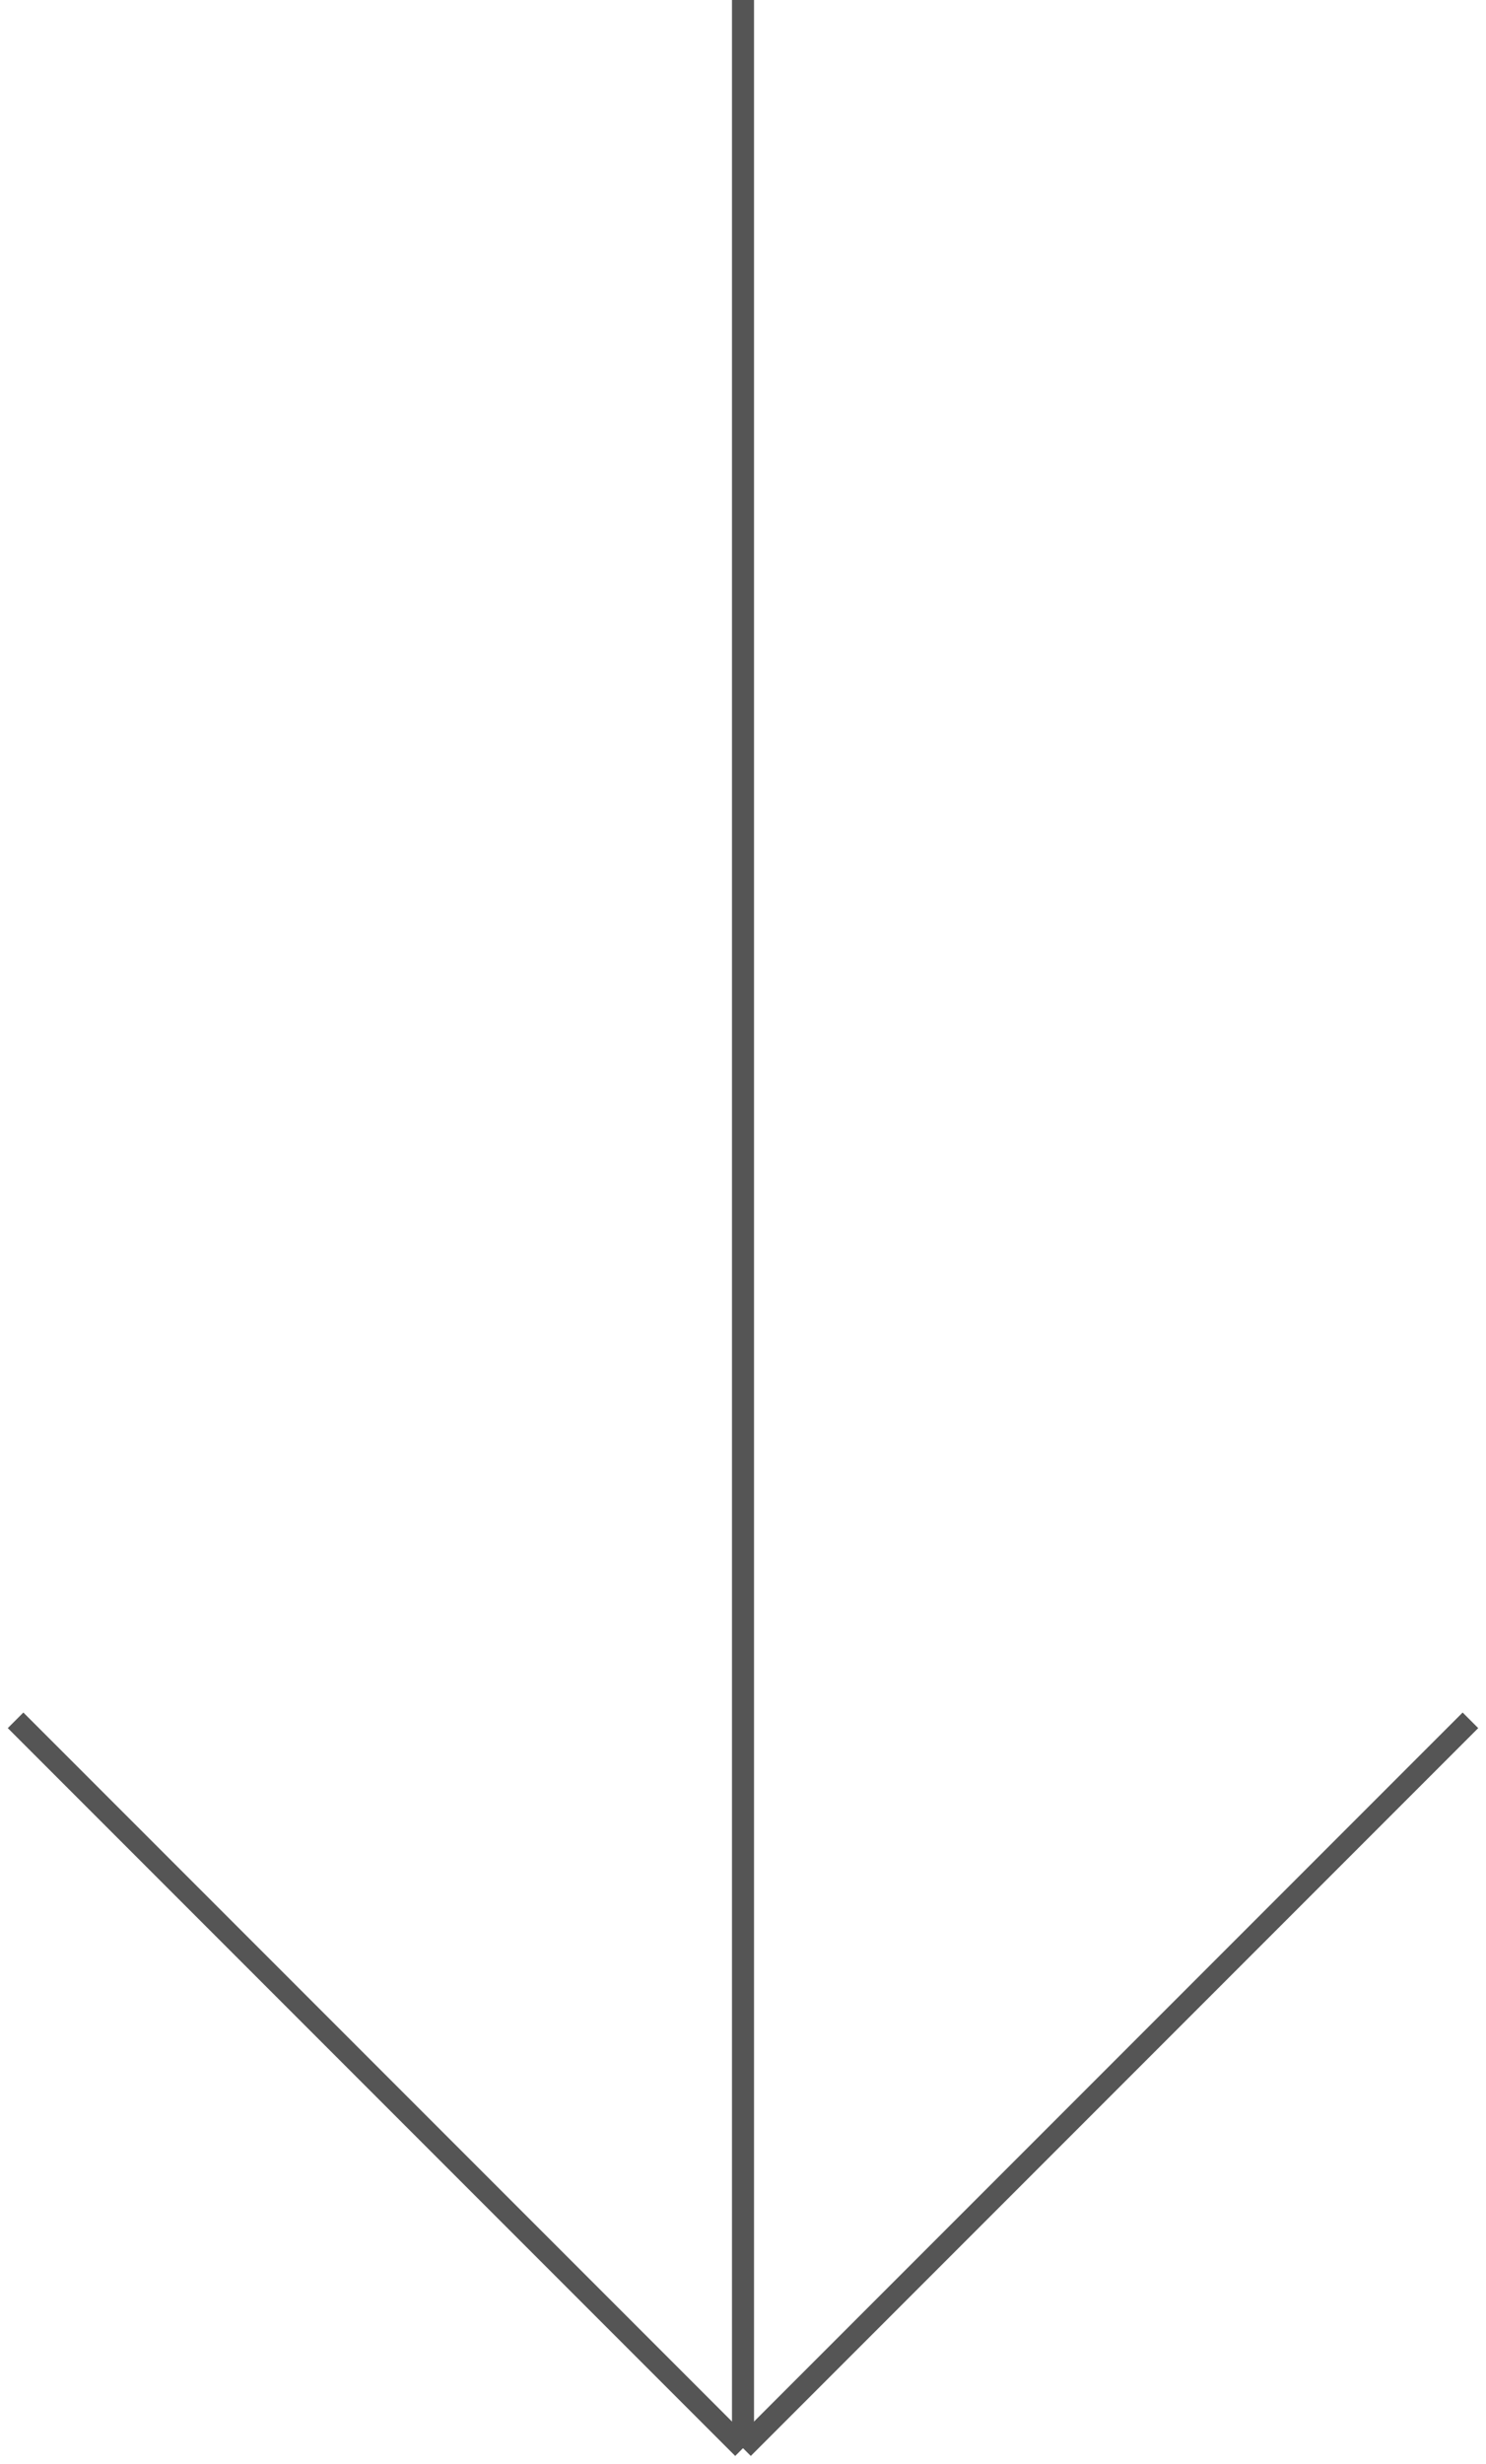 <?xml version="1.0" encoding="utf-8"?>
<!-- Generator: Adobe Illustrator 16.0.0, SVG Export Plug-In . SVG Version: 6.00 Build 0)  -->
<!DOCTYPE svg PUBLIC "-//W3C//DTD SVG 1.1//EN" "http://www.w3.org/Graphics/SVG/1.1/DTD/svg11.dtd">
<svg version="1.1" id="Ebene_1" xmlns="http://www.w3.org/2000/svg" xmlns:xlink="http://www.w3.org/1999/xlink" x="0px" y="0px"
	 width="67.414px" height="111.707px" viewBox="0 0 67.414 111.707" enable-background="new 0 0 67.414 111.707"
	 xml:space="preserve">
<line fill="none" stroke="#555555" stroke-miterlimit="10" x1="33.707" y1="0" x2="33.707" y2="111"/>
<line fill="none" stroke="#555555" stroke-miterlimit="10" x1="33.707" y1="111" x2="66.707" y2="78"/>
<line fill="none" stroke="#555555" stroke-miterlimit="10" x1="0.707" y1="78" x2="33.707" y2="111"/>
</svg>
